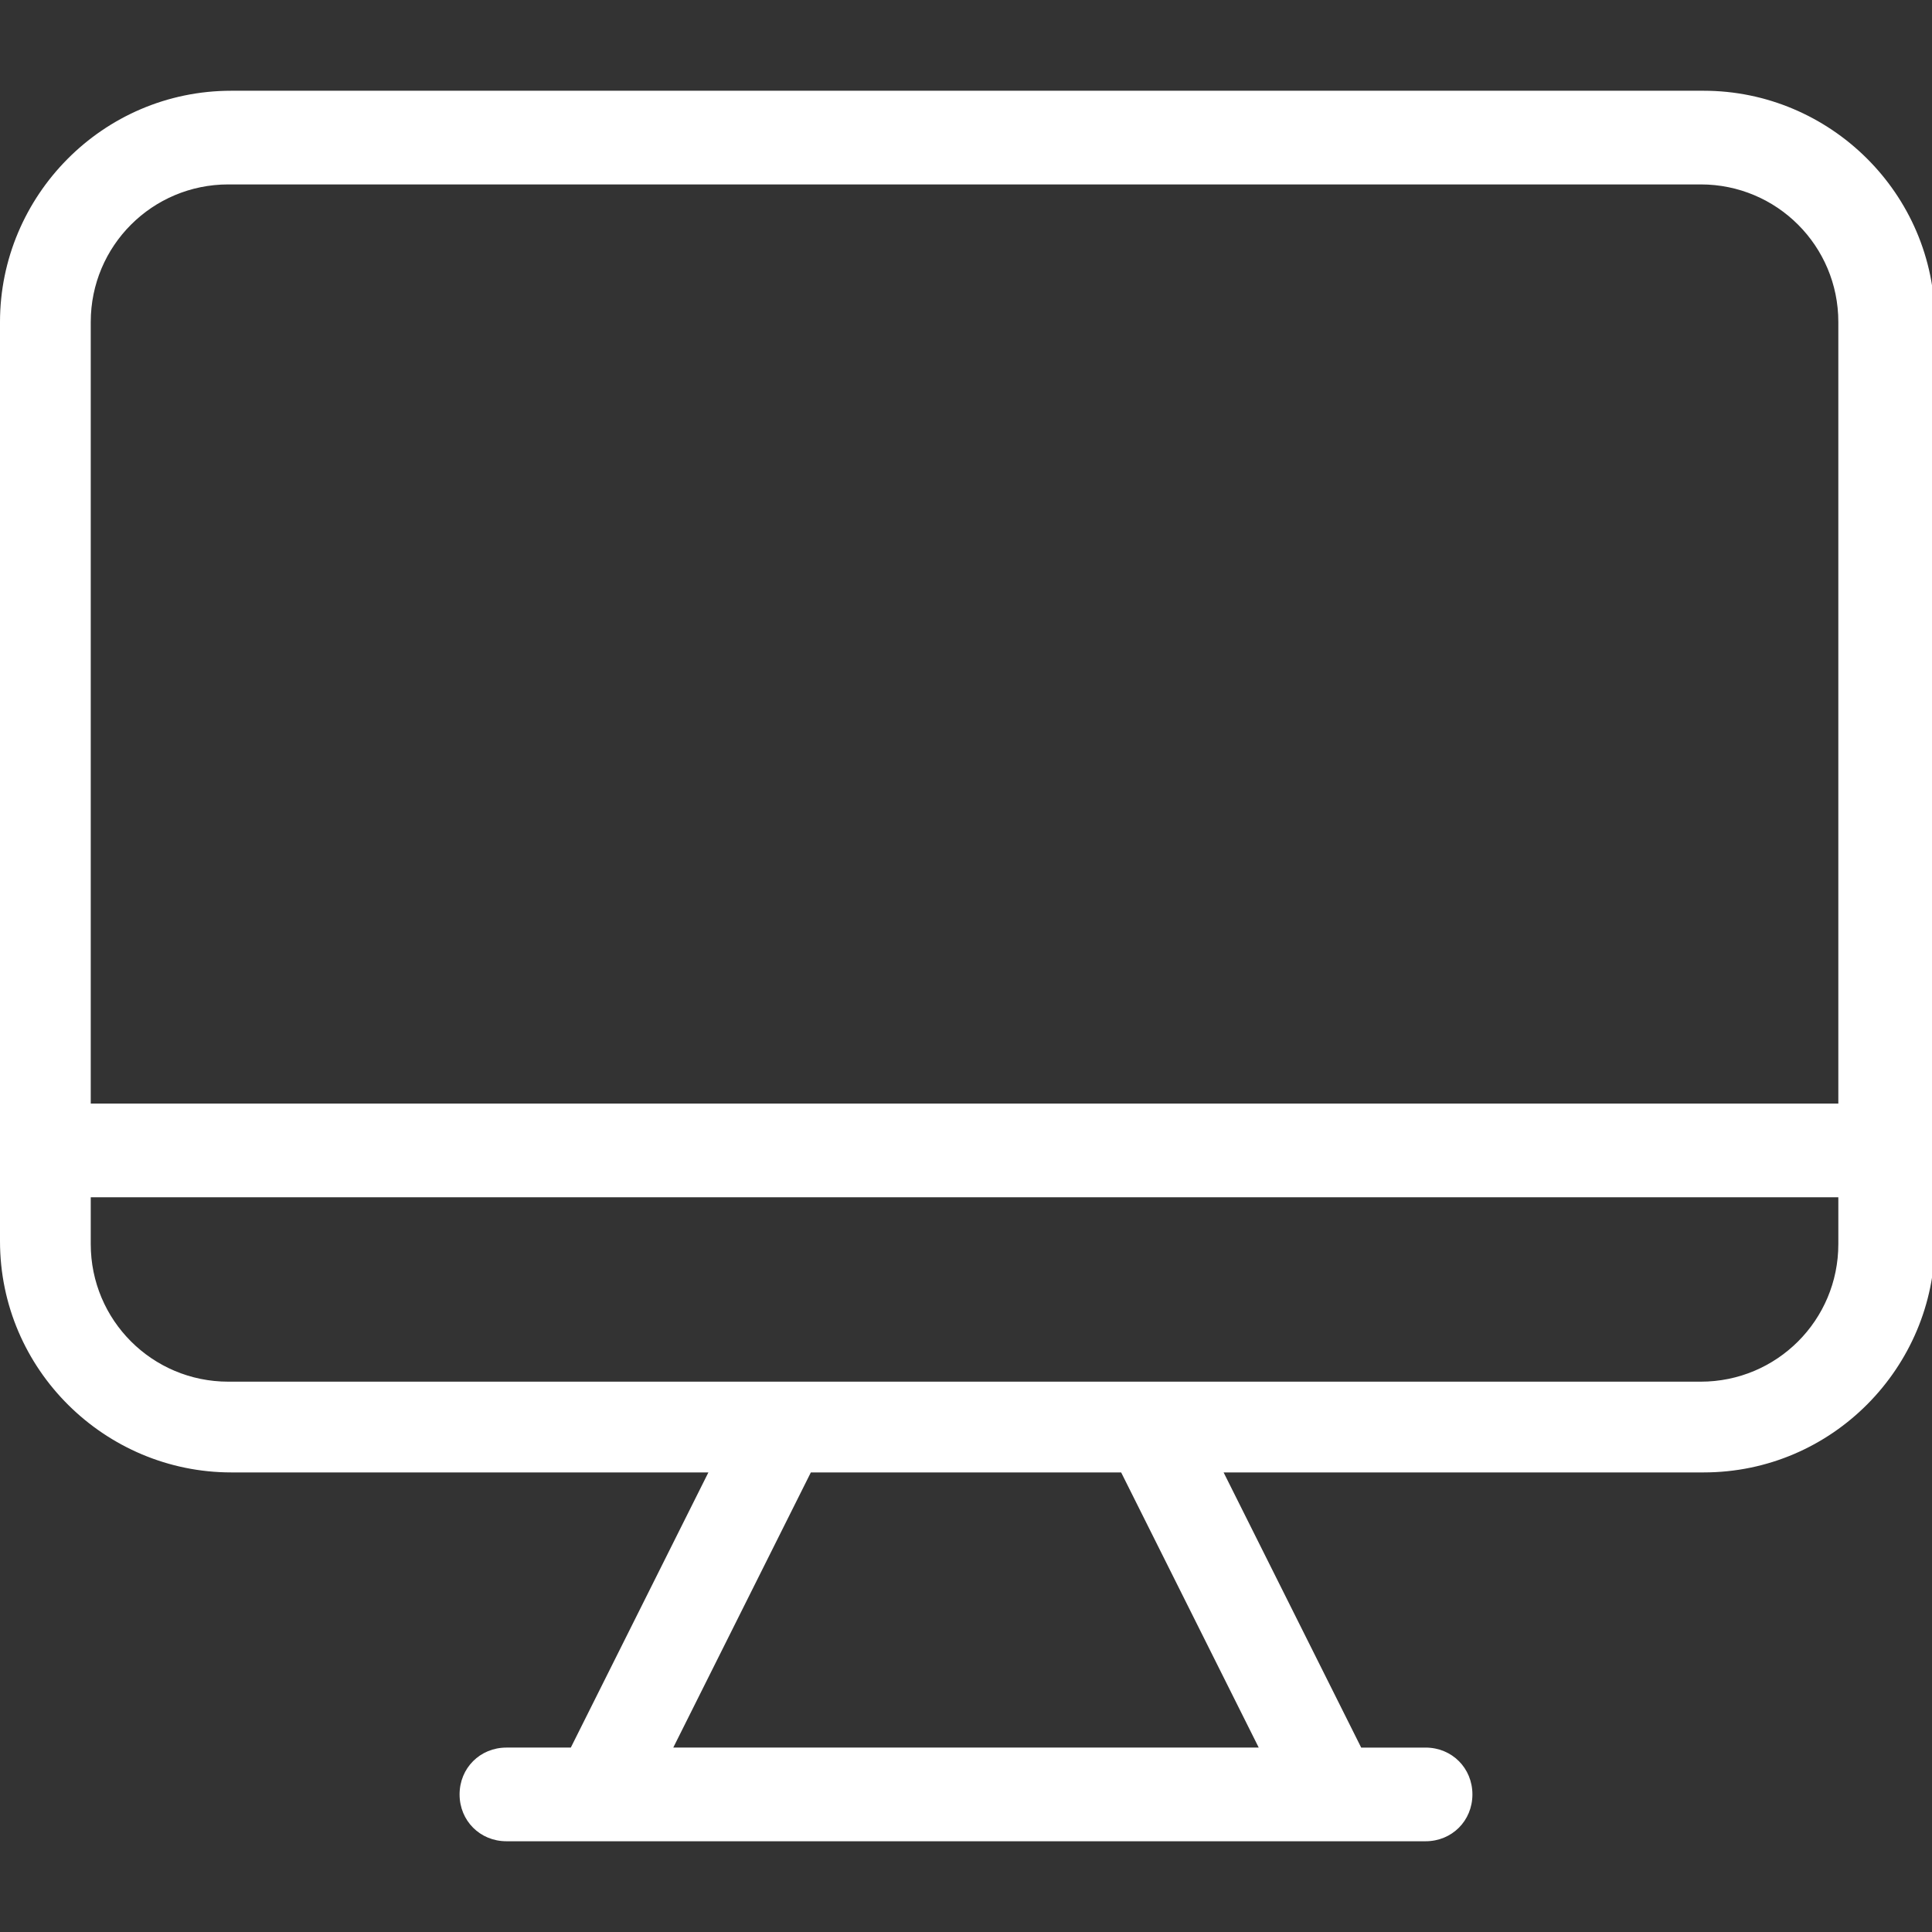 <?xml version="1.0" encoding="utf-8"?>
<!-- Generator: Adobe Illustrator 26.0.0, SVG Export Plug-In . SVG Version: 6.00 Build 0)  -->
<svg version="1.1" id="icono" xmlns="http://www.w3.org/2000/svg" xmlns:xlink="http://www.w3.org/1999/xlink" x="0px" y="0px"
	 viewBox="0 0 66 66" style="enable-background:new 0 0 66 66;" xml:space="preserve">
<rect x="0" y="0" width="66" height="66" fill="#333333" stroke="none"/>
<style type="text/css">
	.st0{fill-rule:evenodd;clip-rule:evenodd;fill:#FFFFFF;}
</style>
<path class="st0" d="M0,11c0-4.3,3.5-7.9,7.9-7.9h50.3c4.3,0,7.9,3.5,7.9,7.9v31.4c0,4.3-3.5,7.9-7.9,7.9H41.8l4.7,9.4h2.2
	c0.9,0,1.6,0.7,1.6,1.6s-0.7,1.6-1.6,1.6h-3.1c0,0,0,0-0.1,0H20.5c0,0,0,0-0.1,0h-3.1c-0.9,0-1.6-0.7-1.6-1.6s0.7-1.6,1.6-1.6h2.2
	l4.7-9.4H7.9c-4.3,0-7.9-3.5-7.9-7.9V11z M3.1,40.9v1.6c0,2.6,2.1,4.7,4.7,4.7h18.8c0,0,0,0,0.1,0h31.4c2.6,0,4.7-2.1,4.7-4.7v-1.6
	H3.1z M62.9,37.7H3.1V11c0-2.6,2.1-4.7,4.7-4.7h50.3c2.6,0,4.7,2.1,4.7,4.7V37.7z M27.7,50.3L23,59.7H43l-4.7-9.4H27.7z M27.7,50.3"
	/>
</svg>
